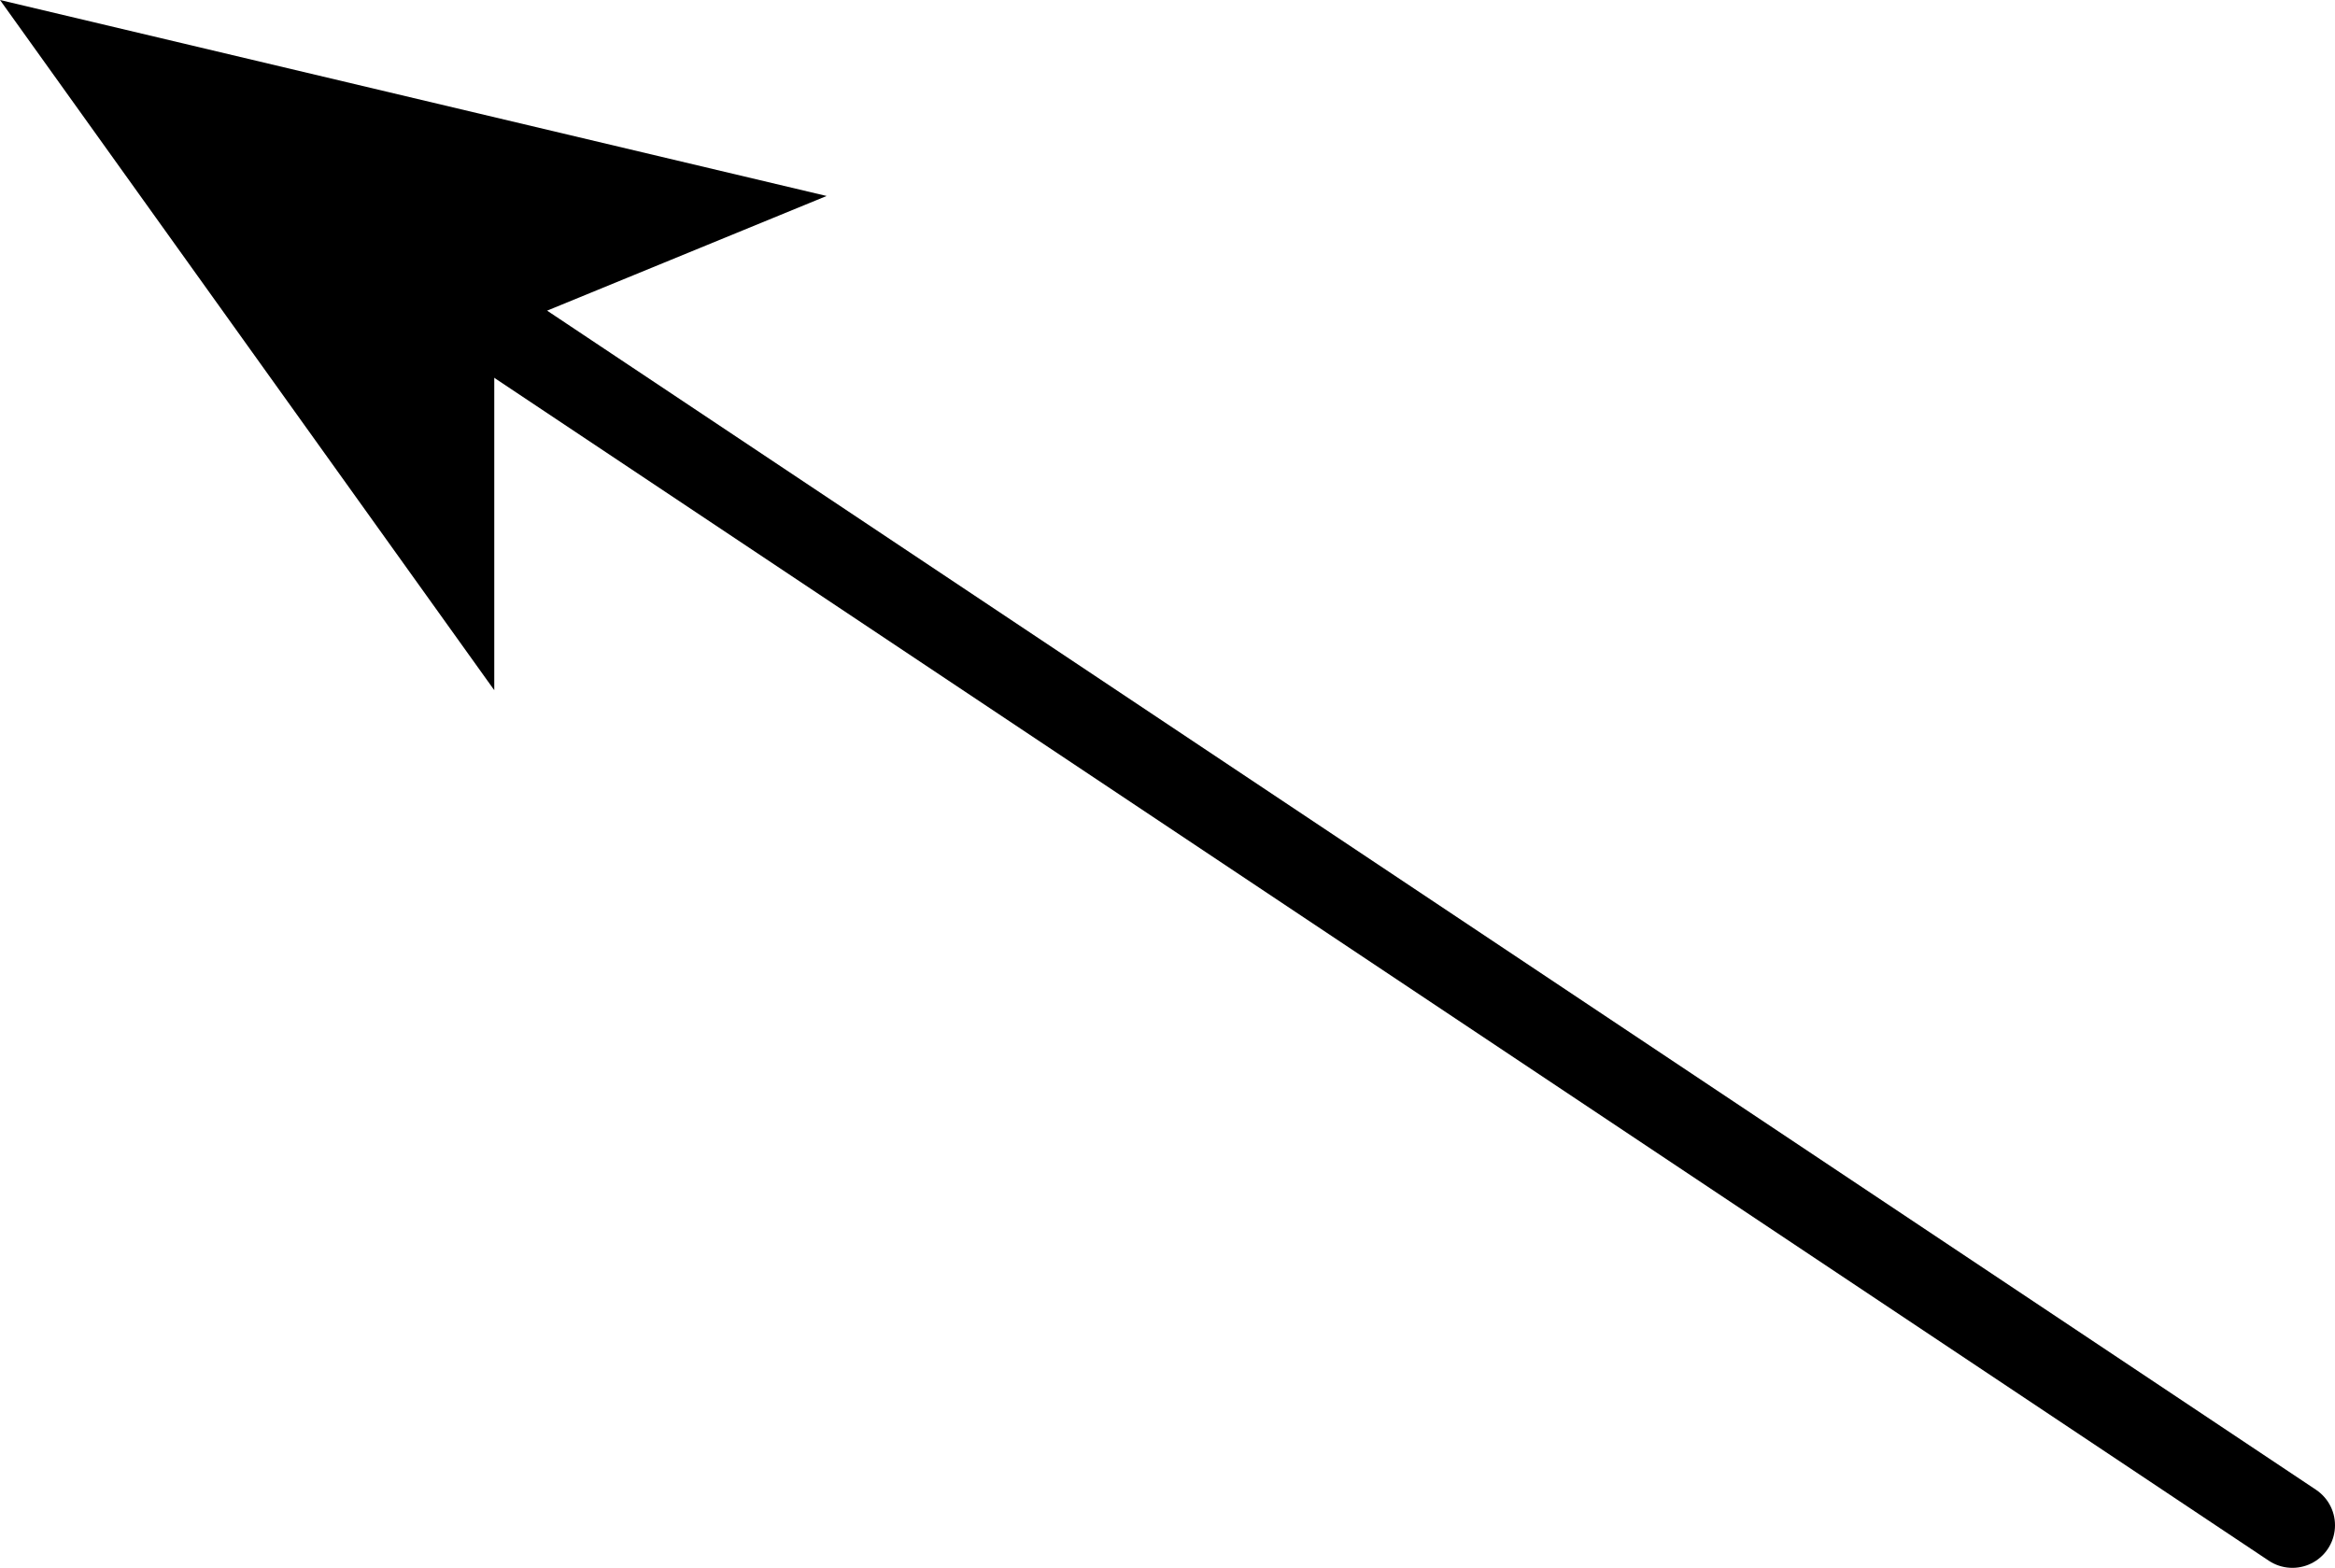 <?xml version="1.0" encoding="UTF-8" standalone="no"?>
<svg xmlns:xlink="http://www.w3.org/1999/xlink" height="9.2px" width="13.7px" xmlns="http://www.w3.org/2000/svg">
  <g transform="matrix(1.0, 0.0, 0.0, 1.0, 165.95, 104.2)">
    <path d="M-152.5 -95.25 L-163.0 -102.25" fill="none" stroke="#000000" stroke-linecap="round" stroke-linejoin="round" stroke-width="0.5"/>
    <path d="M-165.95 -104.2 L-161.1 -103.05 -163.05 -102.25 -163.05 -100.15 -165.95 -104.2" fill="#000000" fill-rule="evenodd" stroke="none"/>
  </g>
</svg>
